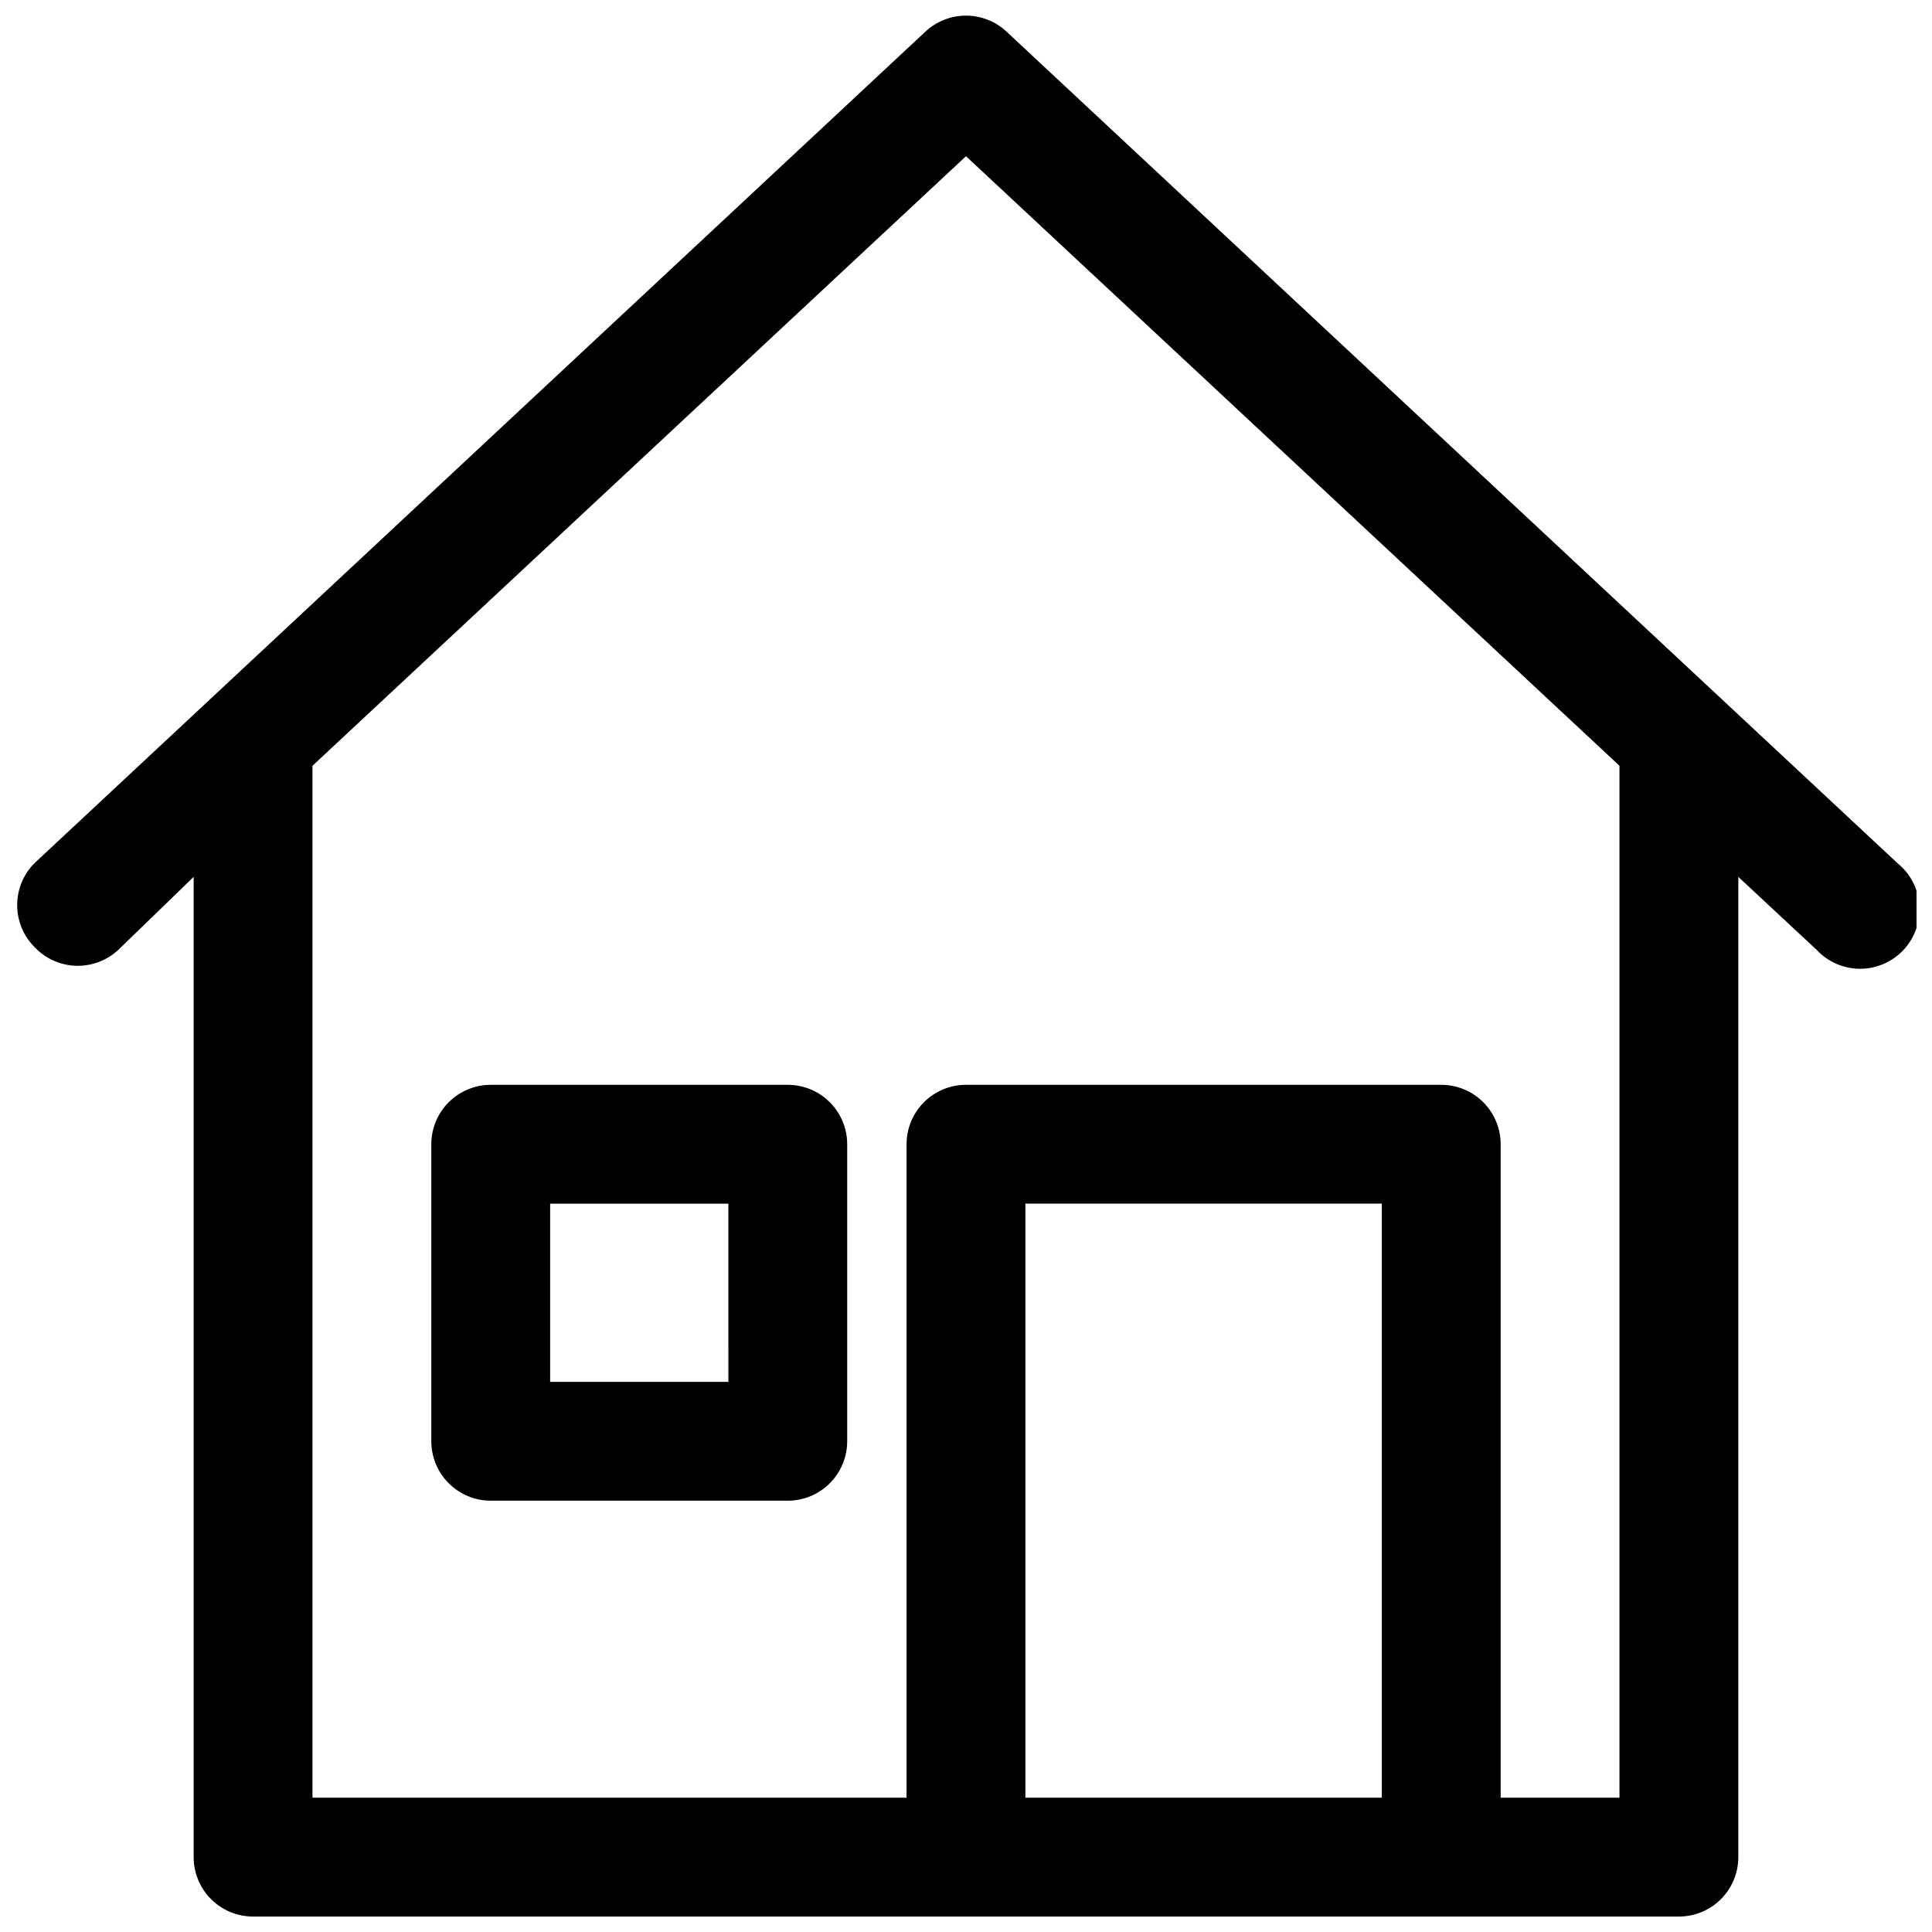 <?xml version="1.0" encoding="UTF-8"?>
<!-- The Best Svg Icon site in the world: iconSvg.co, Visit us! https://iconsvg.co -->
<svg width="800px" height="800px" version="1.1" viewBox="144 144 512 512" xmlns="http://www.w3.org/2000/svg">
 <defs>
  <clipPath id="a">
   <path d="m148.09 148.09h503.81v503.81h-503.81z"/>
  </clipPath>
 </defs>
 <g clip-path="url(#a)">
  <path d="m646.86 372.76-236.16-220.42c-2.91-2.699-6.734-4.199-10.703-4.199-3.973 0-7.797 1.5-10.707 4.199l-236.16 220.42c-2.934 2.949-4.578 6.941-4.578 11.098 0 4.16 1.645 8.152 4.578 11.102 2.844 3.039 6.777 4.828 10.938 4.977 4.16 0.145 8.207-1.359 11.262-4.191l19.992-19.363v259.78c0 4.176 1.66 8.18 4.613 11.133s6.957 4.609 11.133 4.609h377.86c4.176 0 8.18-1.656 11.133-4.609s4.613-6.957 4.613-11.133v-259.78l20.781 19.363c2.981 3.188 7.152 4.992 11.516 4.988 4.359-0.004 8.527-1.82 11.5-5.012 2.973-3.195 4.488-7.477 4.188-11.828-0.305-4.356-2.402-8.387-5.793-11.133zm-136.66 247.65h-94.465v-157.44h94.465zm62.977 0h-31.488v-173.18c0-4.176-1.66-8.18-4.613-11.133-2.949-2.953-6.957-4.609-11.133-4.609h-125.95c-4.176 0-8.18 1.656-11.133 4.609-2.953 2.953-4.613 6.957-4.613 11.133v173.18h-157.44v-273.47l173.19-161.54 173.18 161.54z"/>
 </g>
 <path d="m352.77 431.49h-78.719c-4.176 0-8.18 1.656-11.133 4.609-2.953 2.953-4.613 6.957-4.613 11.133v78.719c0 4.176 1.66 8.184 4.613 11.133 2.953 2.953 6.957 4.613 11.133 4.613h78.719c4.176 0 8.18-1.66 11.133-4.613 2.953-2.949 4.613-6.957 4.613-11.133v-78.719c0-4.176-1.66-8.18-4.613-11.133-2.953-2.953-6.957-4.609-11.133-4.609zm-15.742 78.719h-47.234v-47.23h47.23z"/>
</svg>